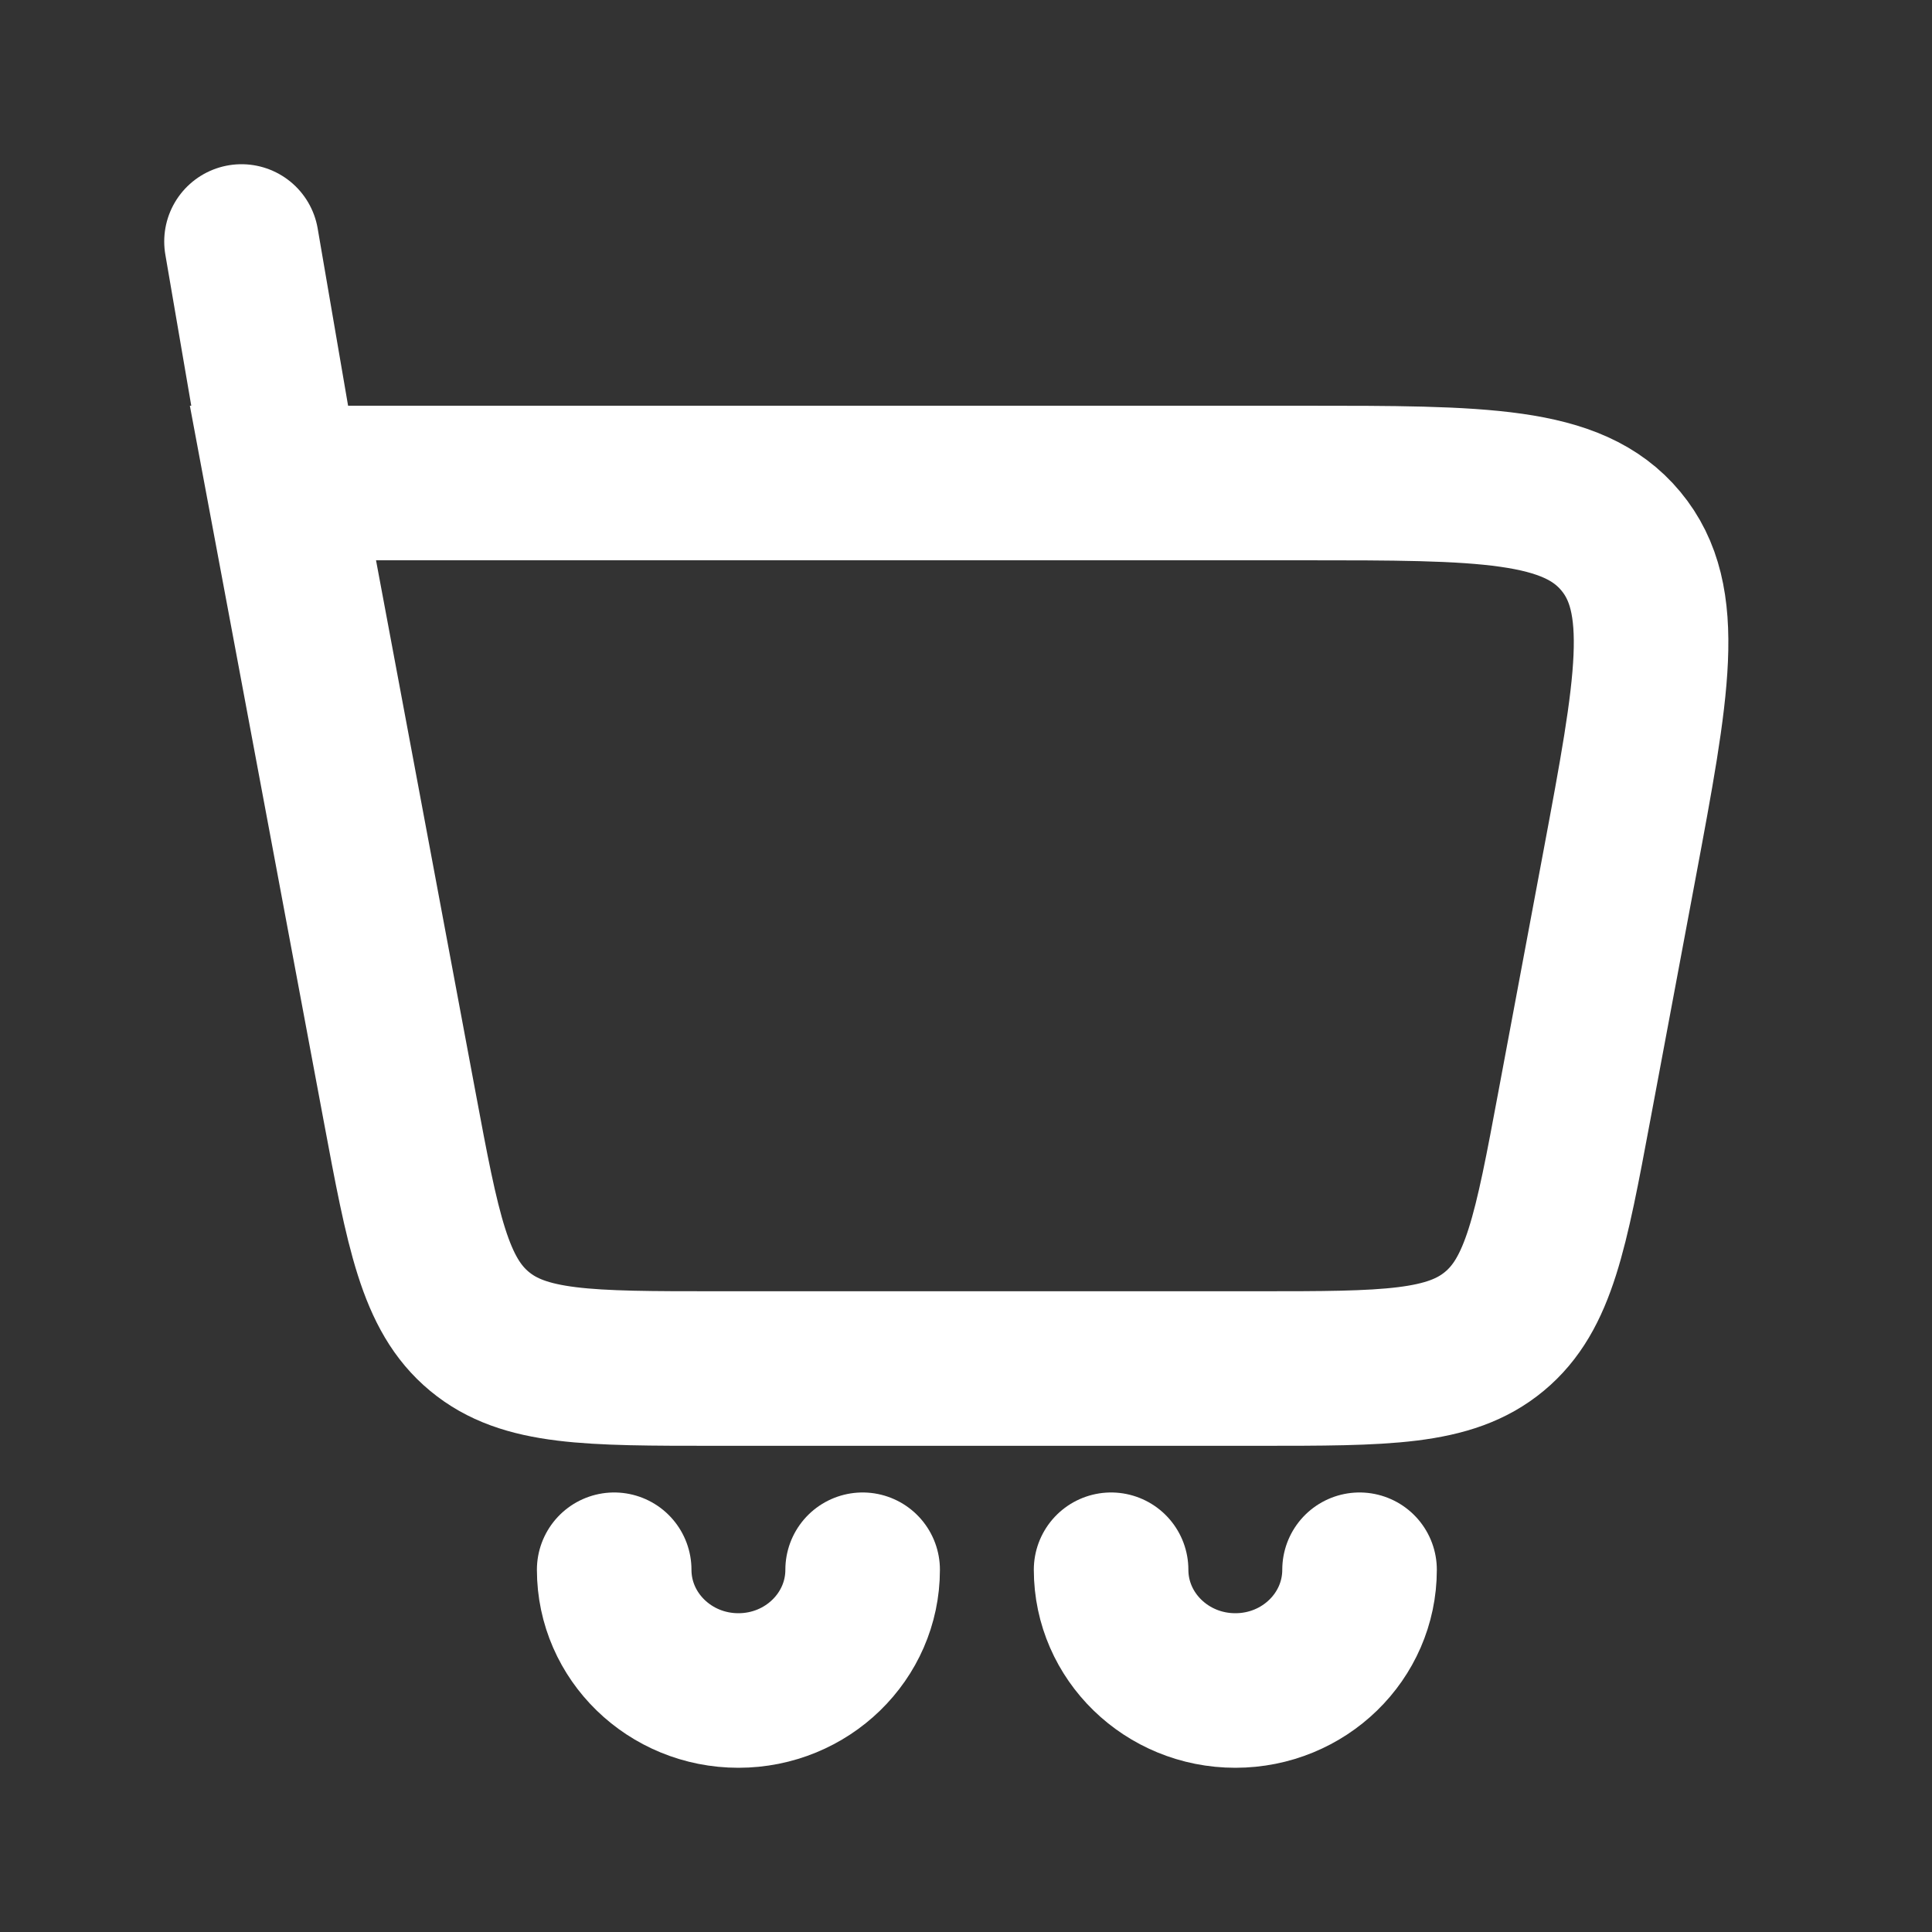 <?xml version="1.0" encoding="UTF-8"?>
<svg xmlns="http://www.w3.org/2000/svg" width="20" height="20" viewBox="0 0 20 20" fill="none">
  <rect x="0" y="0" width="20" height="20" fill="#333333" stroke="none"/>
  <g id="Cart, Shopping">
    <path id="icon" d="M8.93 16.25C8.93 16.94 8.354 17.5 7.644 17.5C6.934 17.5 6.358 16.94 6.358 16.25M14.074 16.25C14.074 16.94 13.499 17.5 12.788 17.5C12.078 17.5 11.502 16.94 11.502 16.25M2.929 5L4.135 11.446C4.378 12.747 4.5 13.398 4.963 13.782C5.426 14.167 6.088 14.167 7.412 14.167H13.021C14.345 14.167 15.007 14.167 15.47 13.782C15.933 13.398 16.055 12.747 16.298 11.446L16.766 8.946C17.108 7.118 17.279 6.204 16.779 5.602C16.279 5 15.349 5 13.488 5H2.929ZM2.929 5L2.5 2.5" stroke="white" stroke-width="1.6" stroke-linecap="round"></path>
  </g>
</svg>
